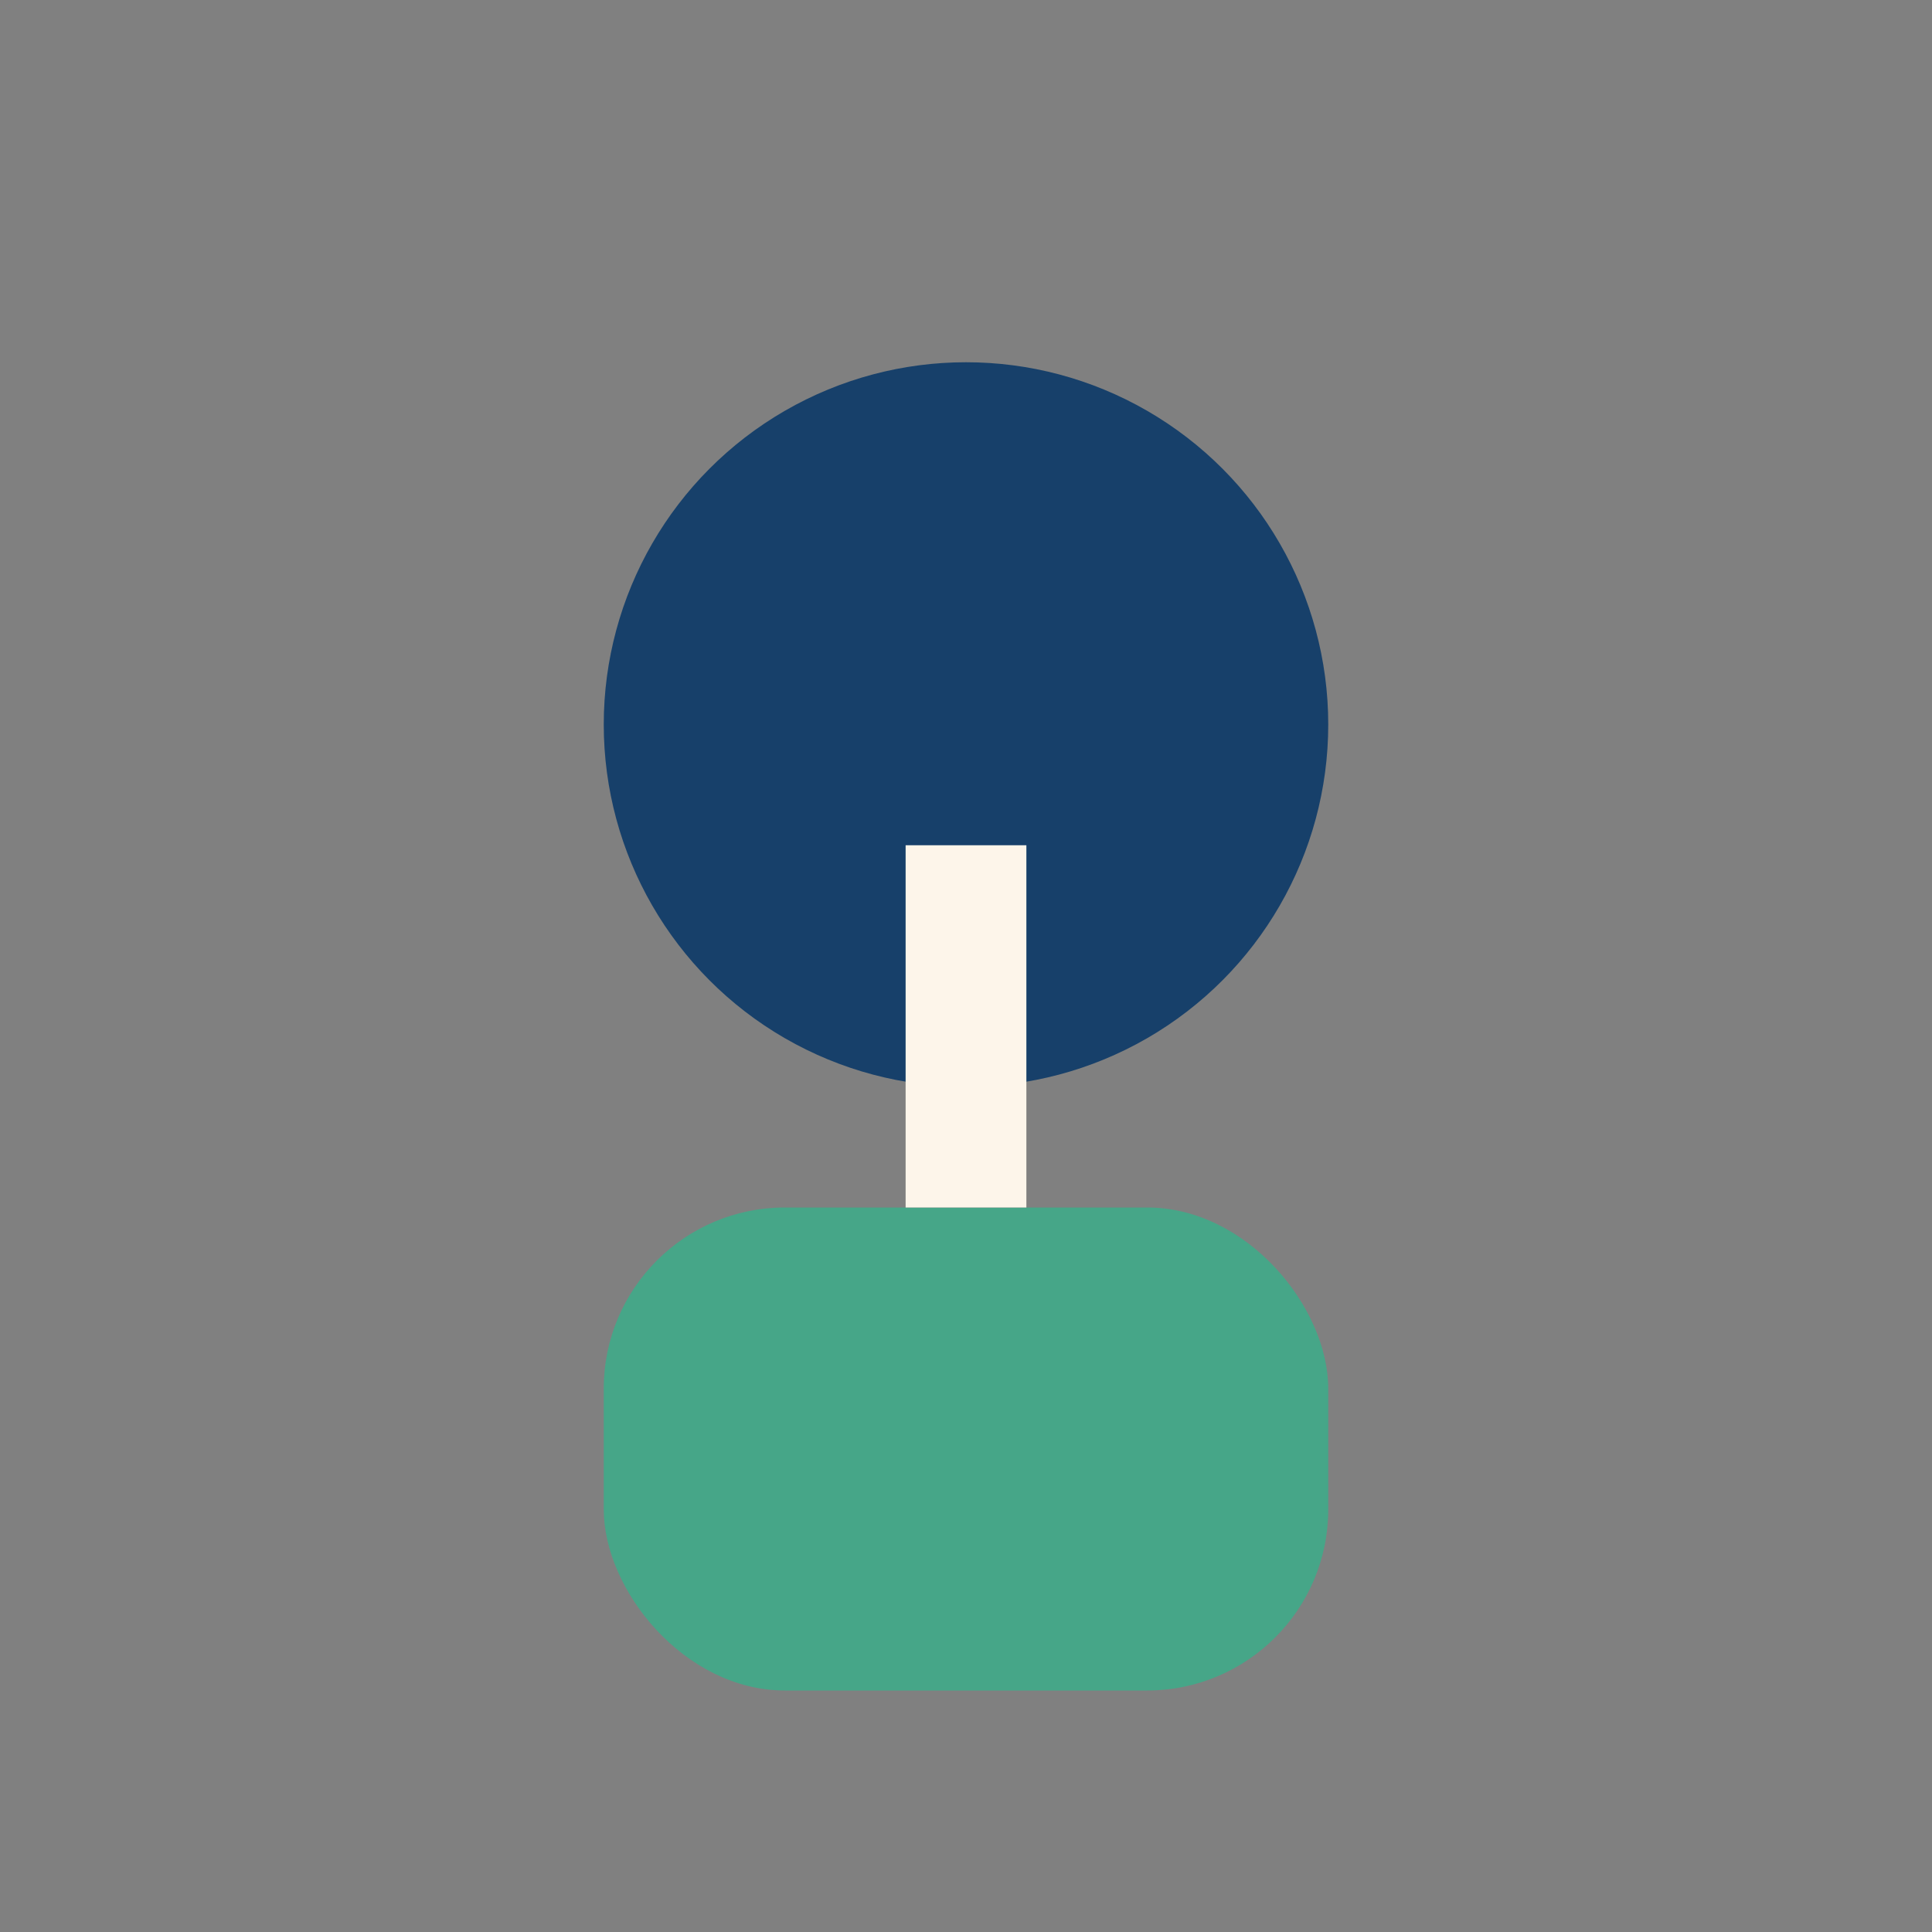 <?xml version="1.0" encoding="UTF-8"?>
<svg xmlns="http://www.w3.org/2000/svg" width="32" height="32" viewBox="0 0 32 32"><rect x="0" y="0" width="32" height="32" fill="#808080" stroke="none"/><circle cx="16" cy="12" r="6" fill="#17406A"/><rect x="10" y="20" width="12" height="8" rx="3" fill="#46A688"/><path d="M16 14v6" stroke="#FDF5EA" stroke-width="2"/></svg>